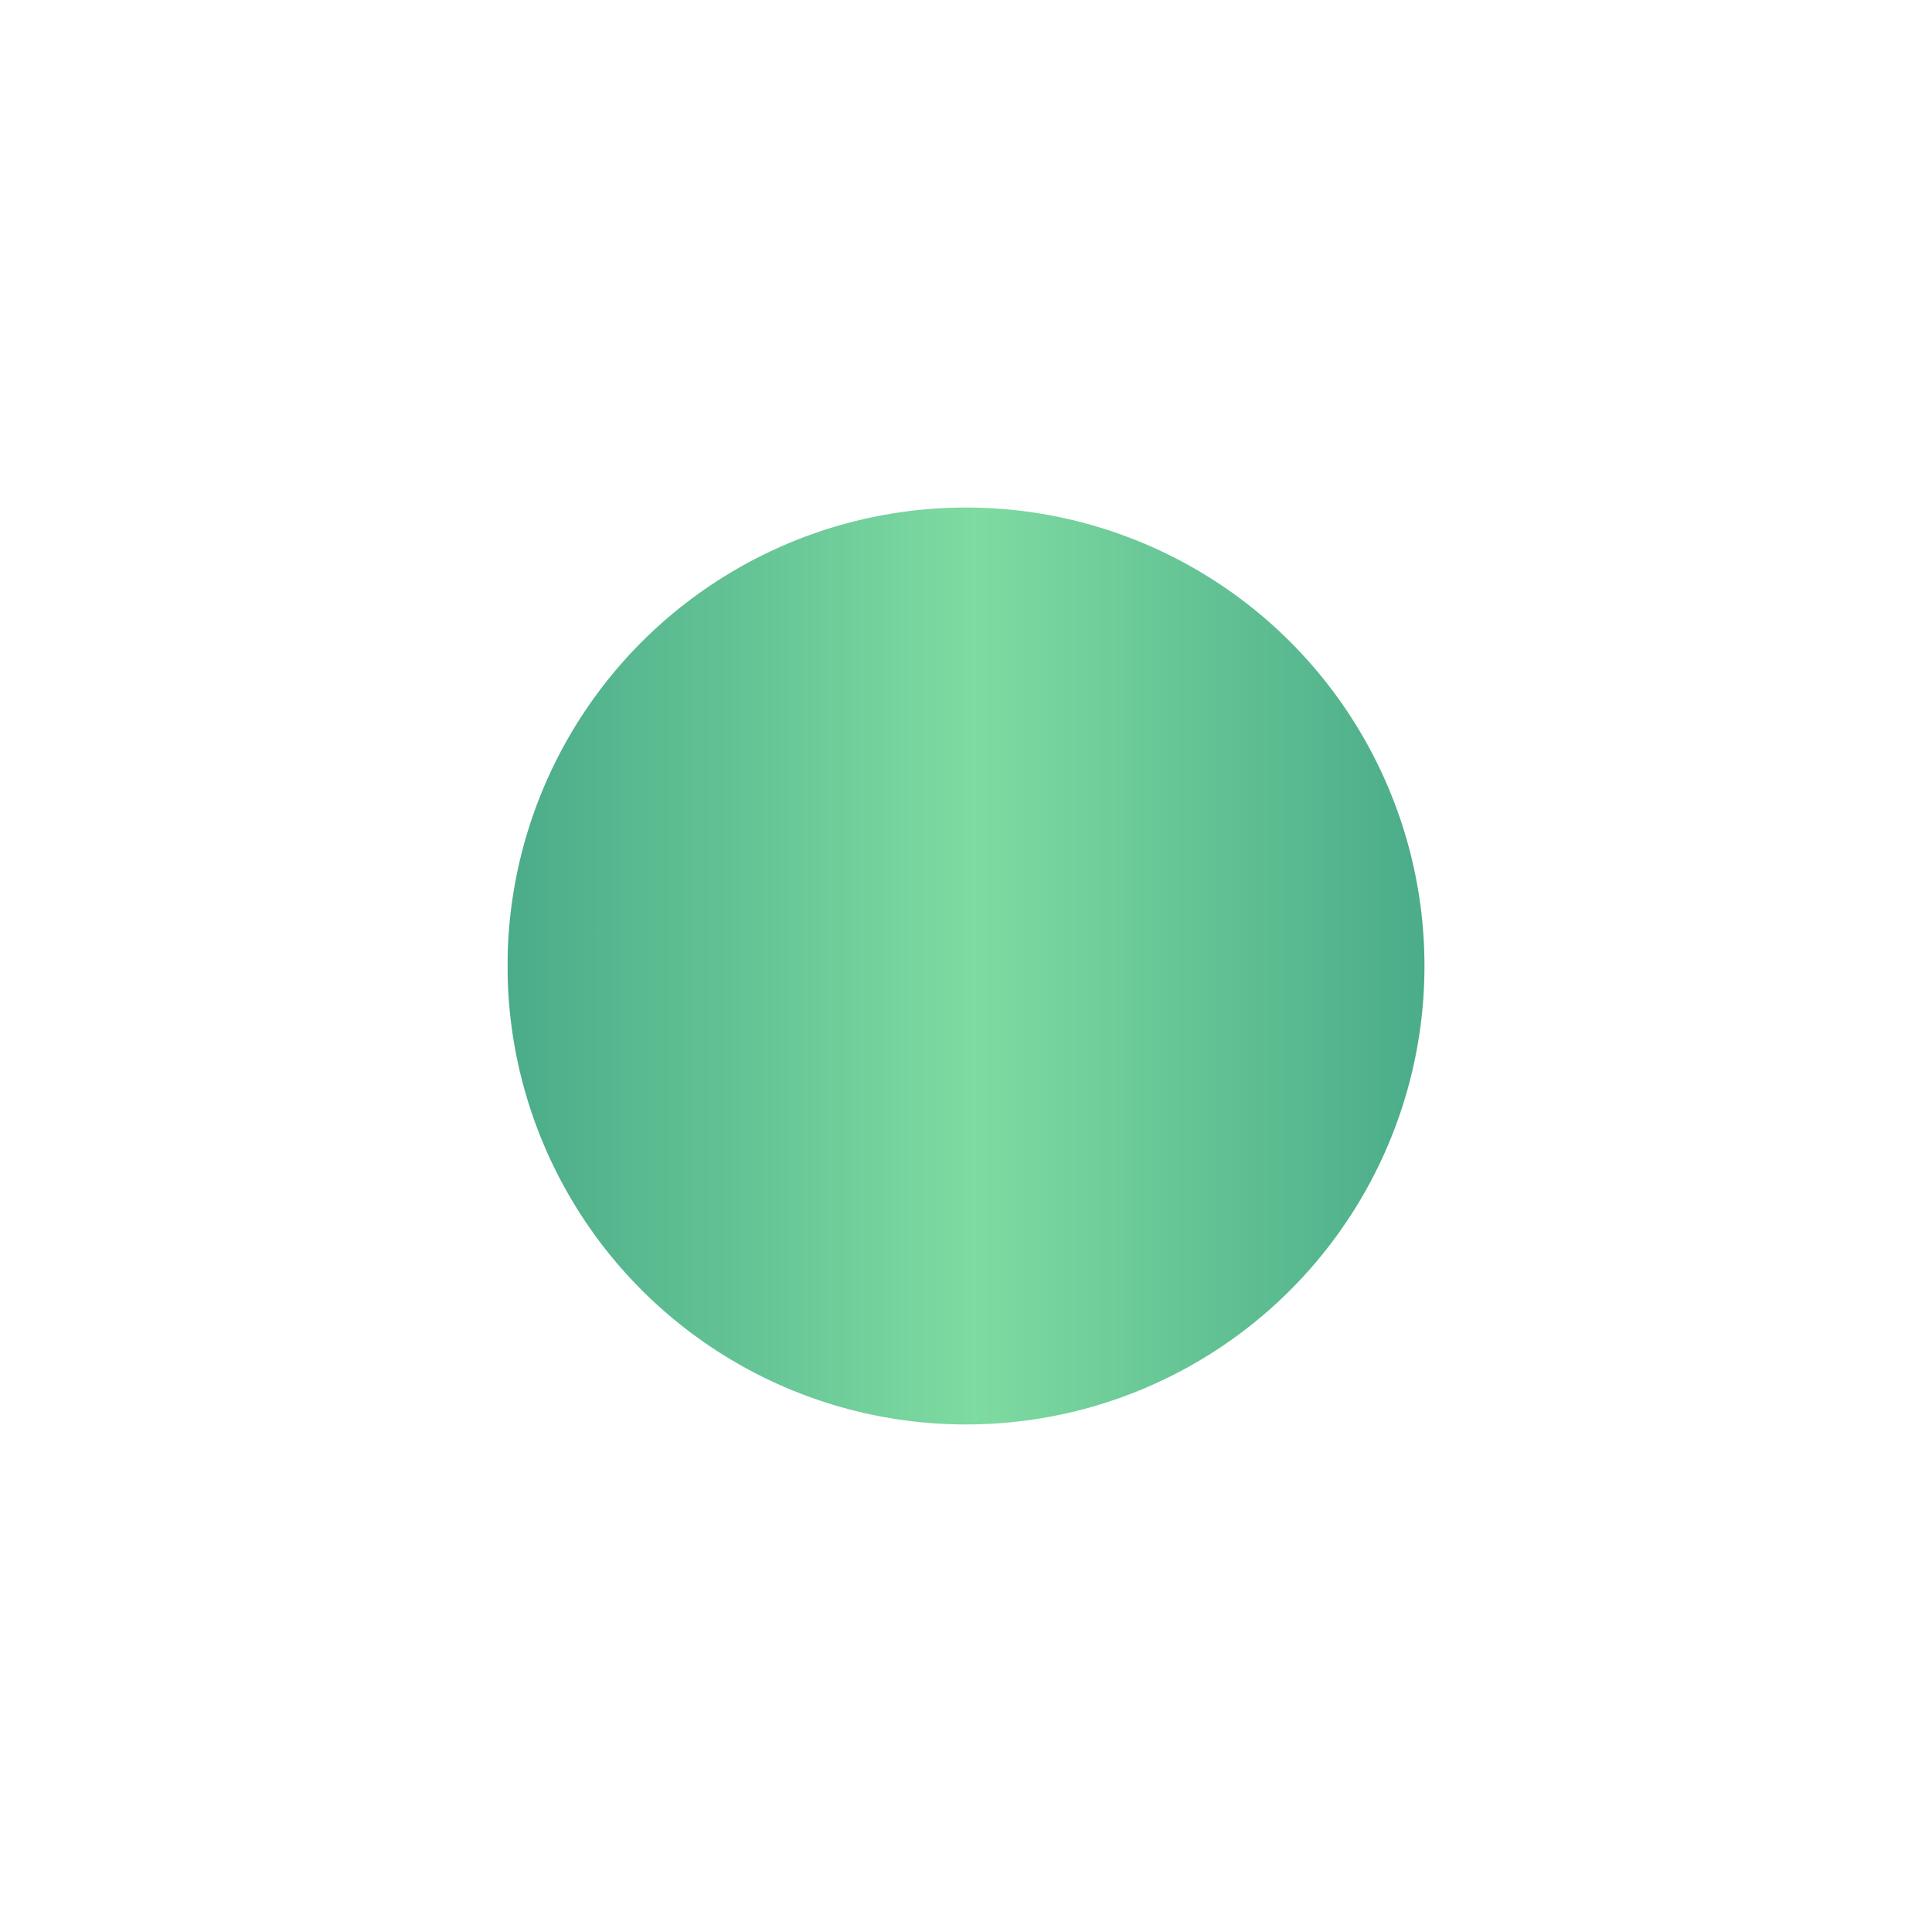 <?xml version="1.0" encoding="UTF-8"?> <svg xmlns="http://www.w3.org/2000/svg" width="571" height="571" viewBox="0 0 571 571" fill="none"> <g opacity="0.8" filter="url(#filter0_f_151_325)"> <circle cx="285.5" cy="285.5" r="135.5" fill="url(#paint0_linear_151_325)"></circle> </g> <defs> <filter id="filter0_f_151_325" x="0" y="0" width="571" height="571" filterUnits="userSpaceOnUse" color-interpolation-filters="sRGB"> <feFlood flood-opacity="0" result="BackgroundImageFix"></feFlood> <feBlend mode="normal" in="SourceGraphic" in2="BackgroundImageFix" result="shape"></feBlend> <feGaussianBlur stdDeviation="75" result="effect1_foregroundBlur_151_325"></feGaussianBlur> </filter> <linearGradient id="paint0_linear_151_325" x1="150" y1="286.842" x2="421" y2="286.842" gradientUnits="userSpaceOnUse"> <stop stop-color="#5ED289"></stop> <stop offset="0" stop-color="#1D976C"></stop> <stop offset="0.51" stop-color="#5ED289"></stop> <stop offset="1" stop-color="#1D976C"></stop> </linearGradient> </defs> </svg> 